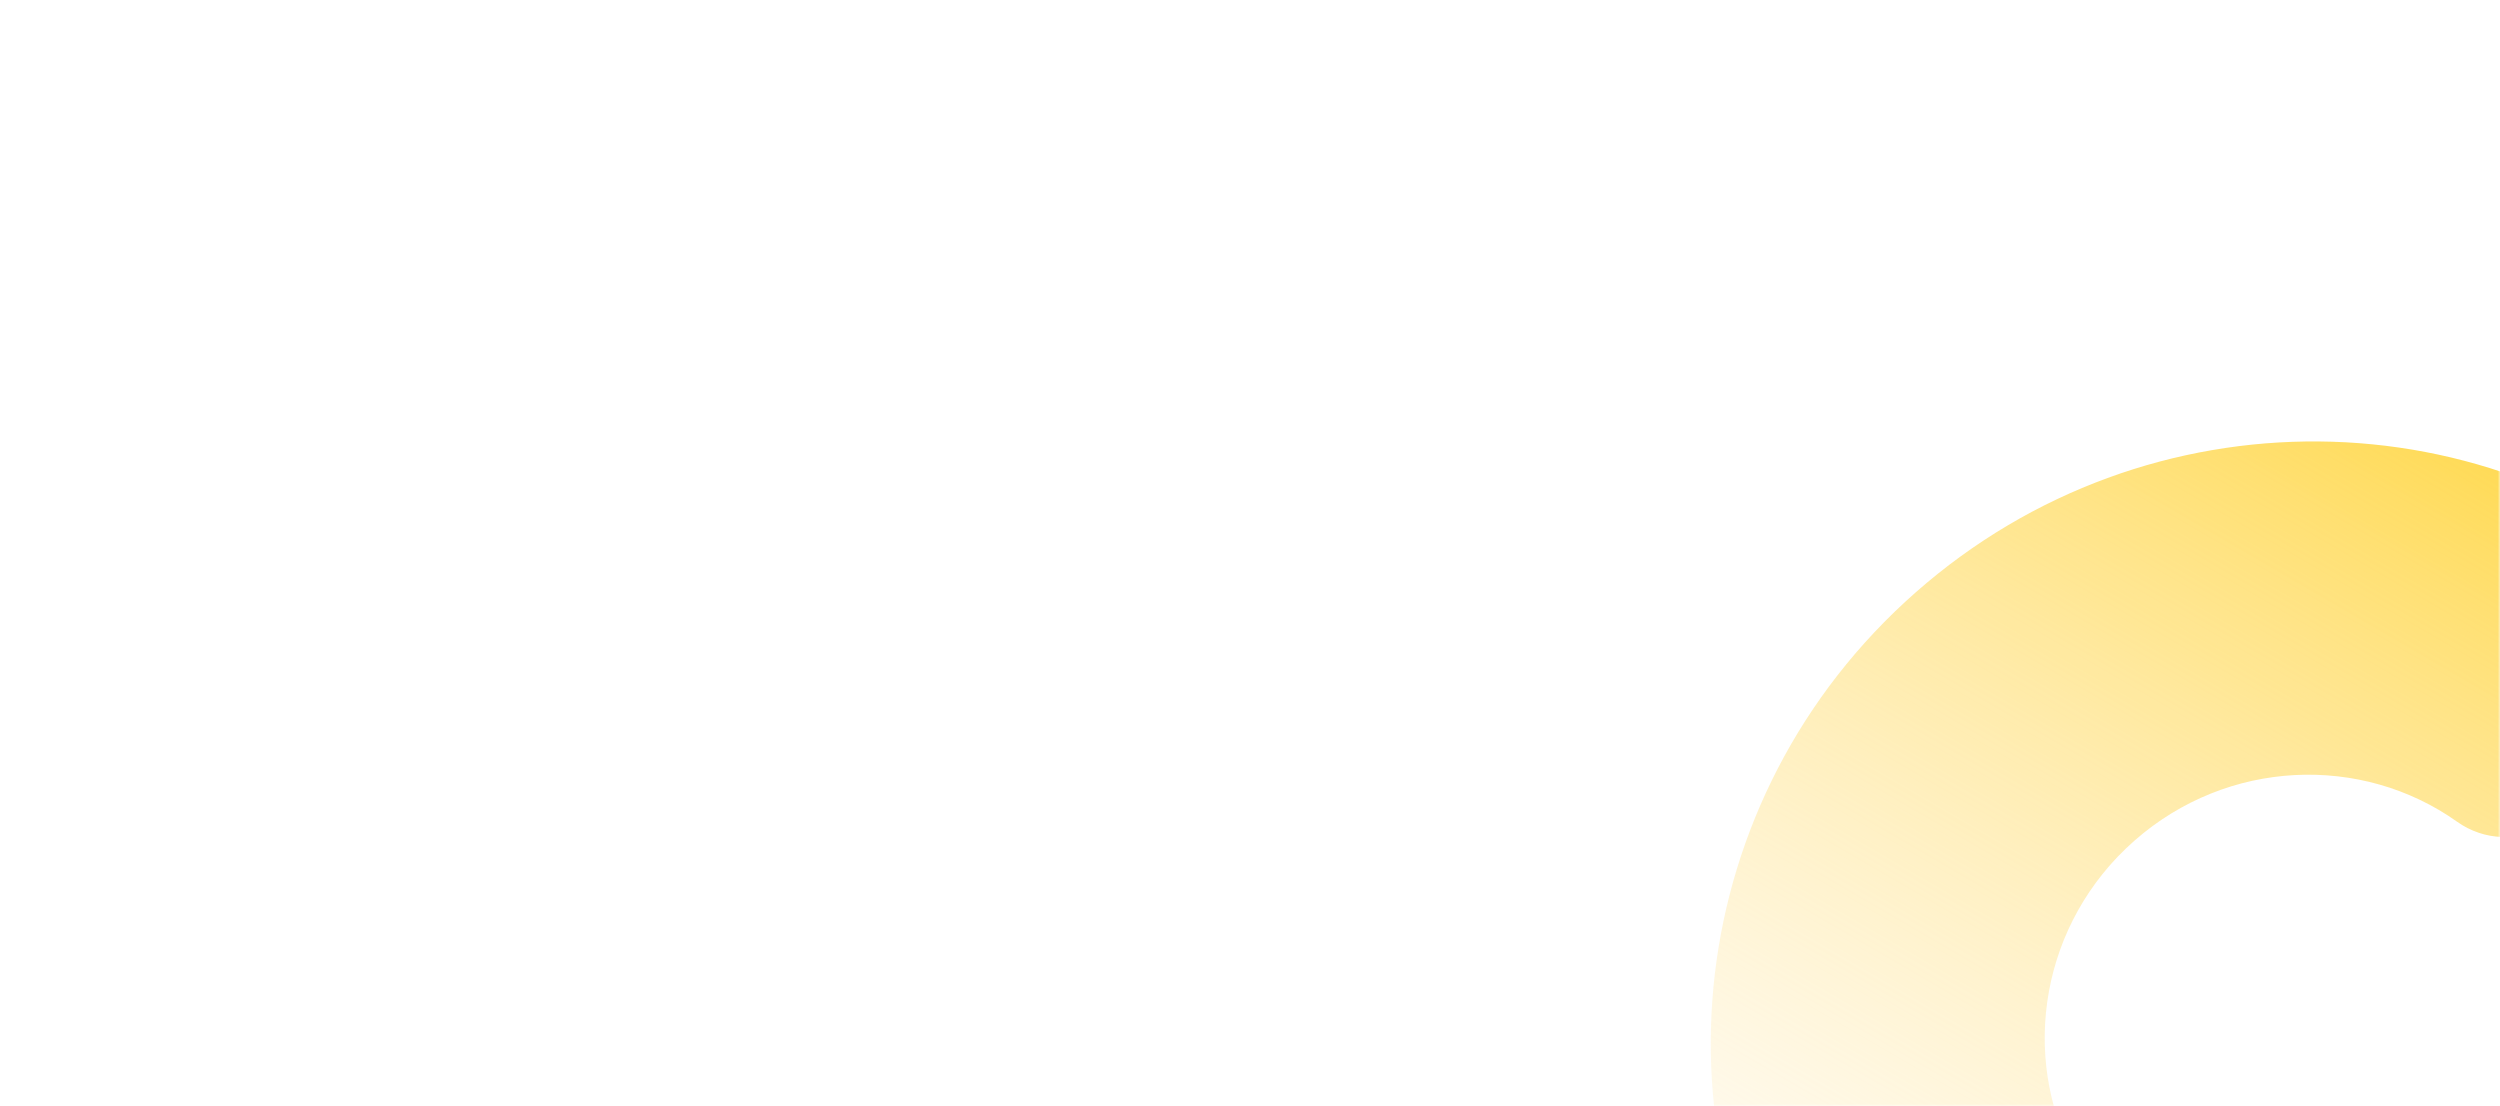 <?xml version="1.0" encoding="UTF-8"?> <svg xmlns="http://www.w3.org/2000/svg" width="565" height="250" viewBox="0 0 565 250" fill="none"><mask id="mask0_7378_1433" style="mask-type:alpha" maskUnits="userSpaceOnUse" x="0" y="0" width="565" height="250"><rect width="565" height="250" rx="30" fill="#D9D9D9"></rect></mask><g mask="url(#mask0_7378_1433)"><path fill-rule="evenodd" clip-rule="evenodd" d="M612.951 134.874C618.331 139.873 617.681 148.397 612.08 153.327L575.316 185.685C569.715 190.615 561.309 189.978 555.318 185.722C533.734 170.385 503.42 171.477 482.374 190.001C461.329 208.525 456.397 238.455 468.869 261.812C472.33 268.295 471.895 276.714 466.294 281.644L429.53 314.002C423.929 318.932 415.391 318.494 411.116 312.523C371.802 257.61 380.369 180.153 432.962 133.862C485.555 87.572 563.473 88.907 612.951 134.874Z" fill="url(#paint0_linear_7378_1433)"></path></g><defs><linearGradient id="paint0_linear_7378_1433" x1="858" y1="-18.5" x2="587.811" y2="445.551" gradientUnits="userSpaceOnUse"><stop stop-color="#8754CF"></stop><stop offset="0.419" stop-color="#FFD539"></stop><stop offset="1" stop-color="#FFE8B8" stop-opacity="0"></stop></linearGradient></defs></svg> 